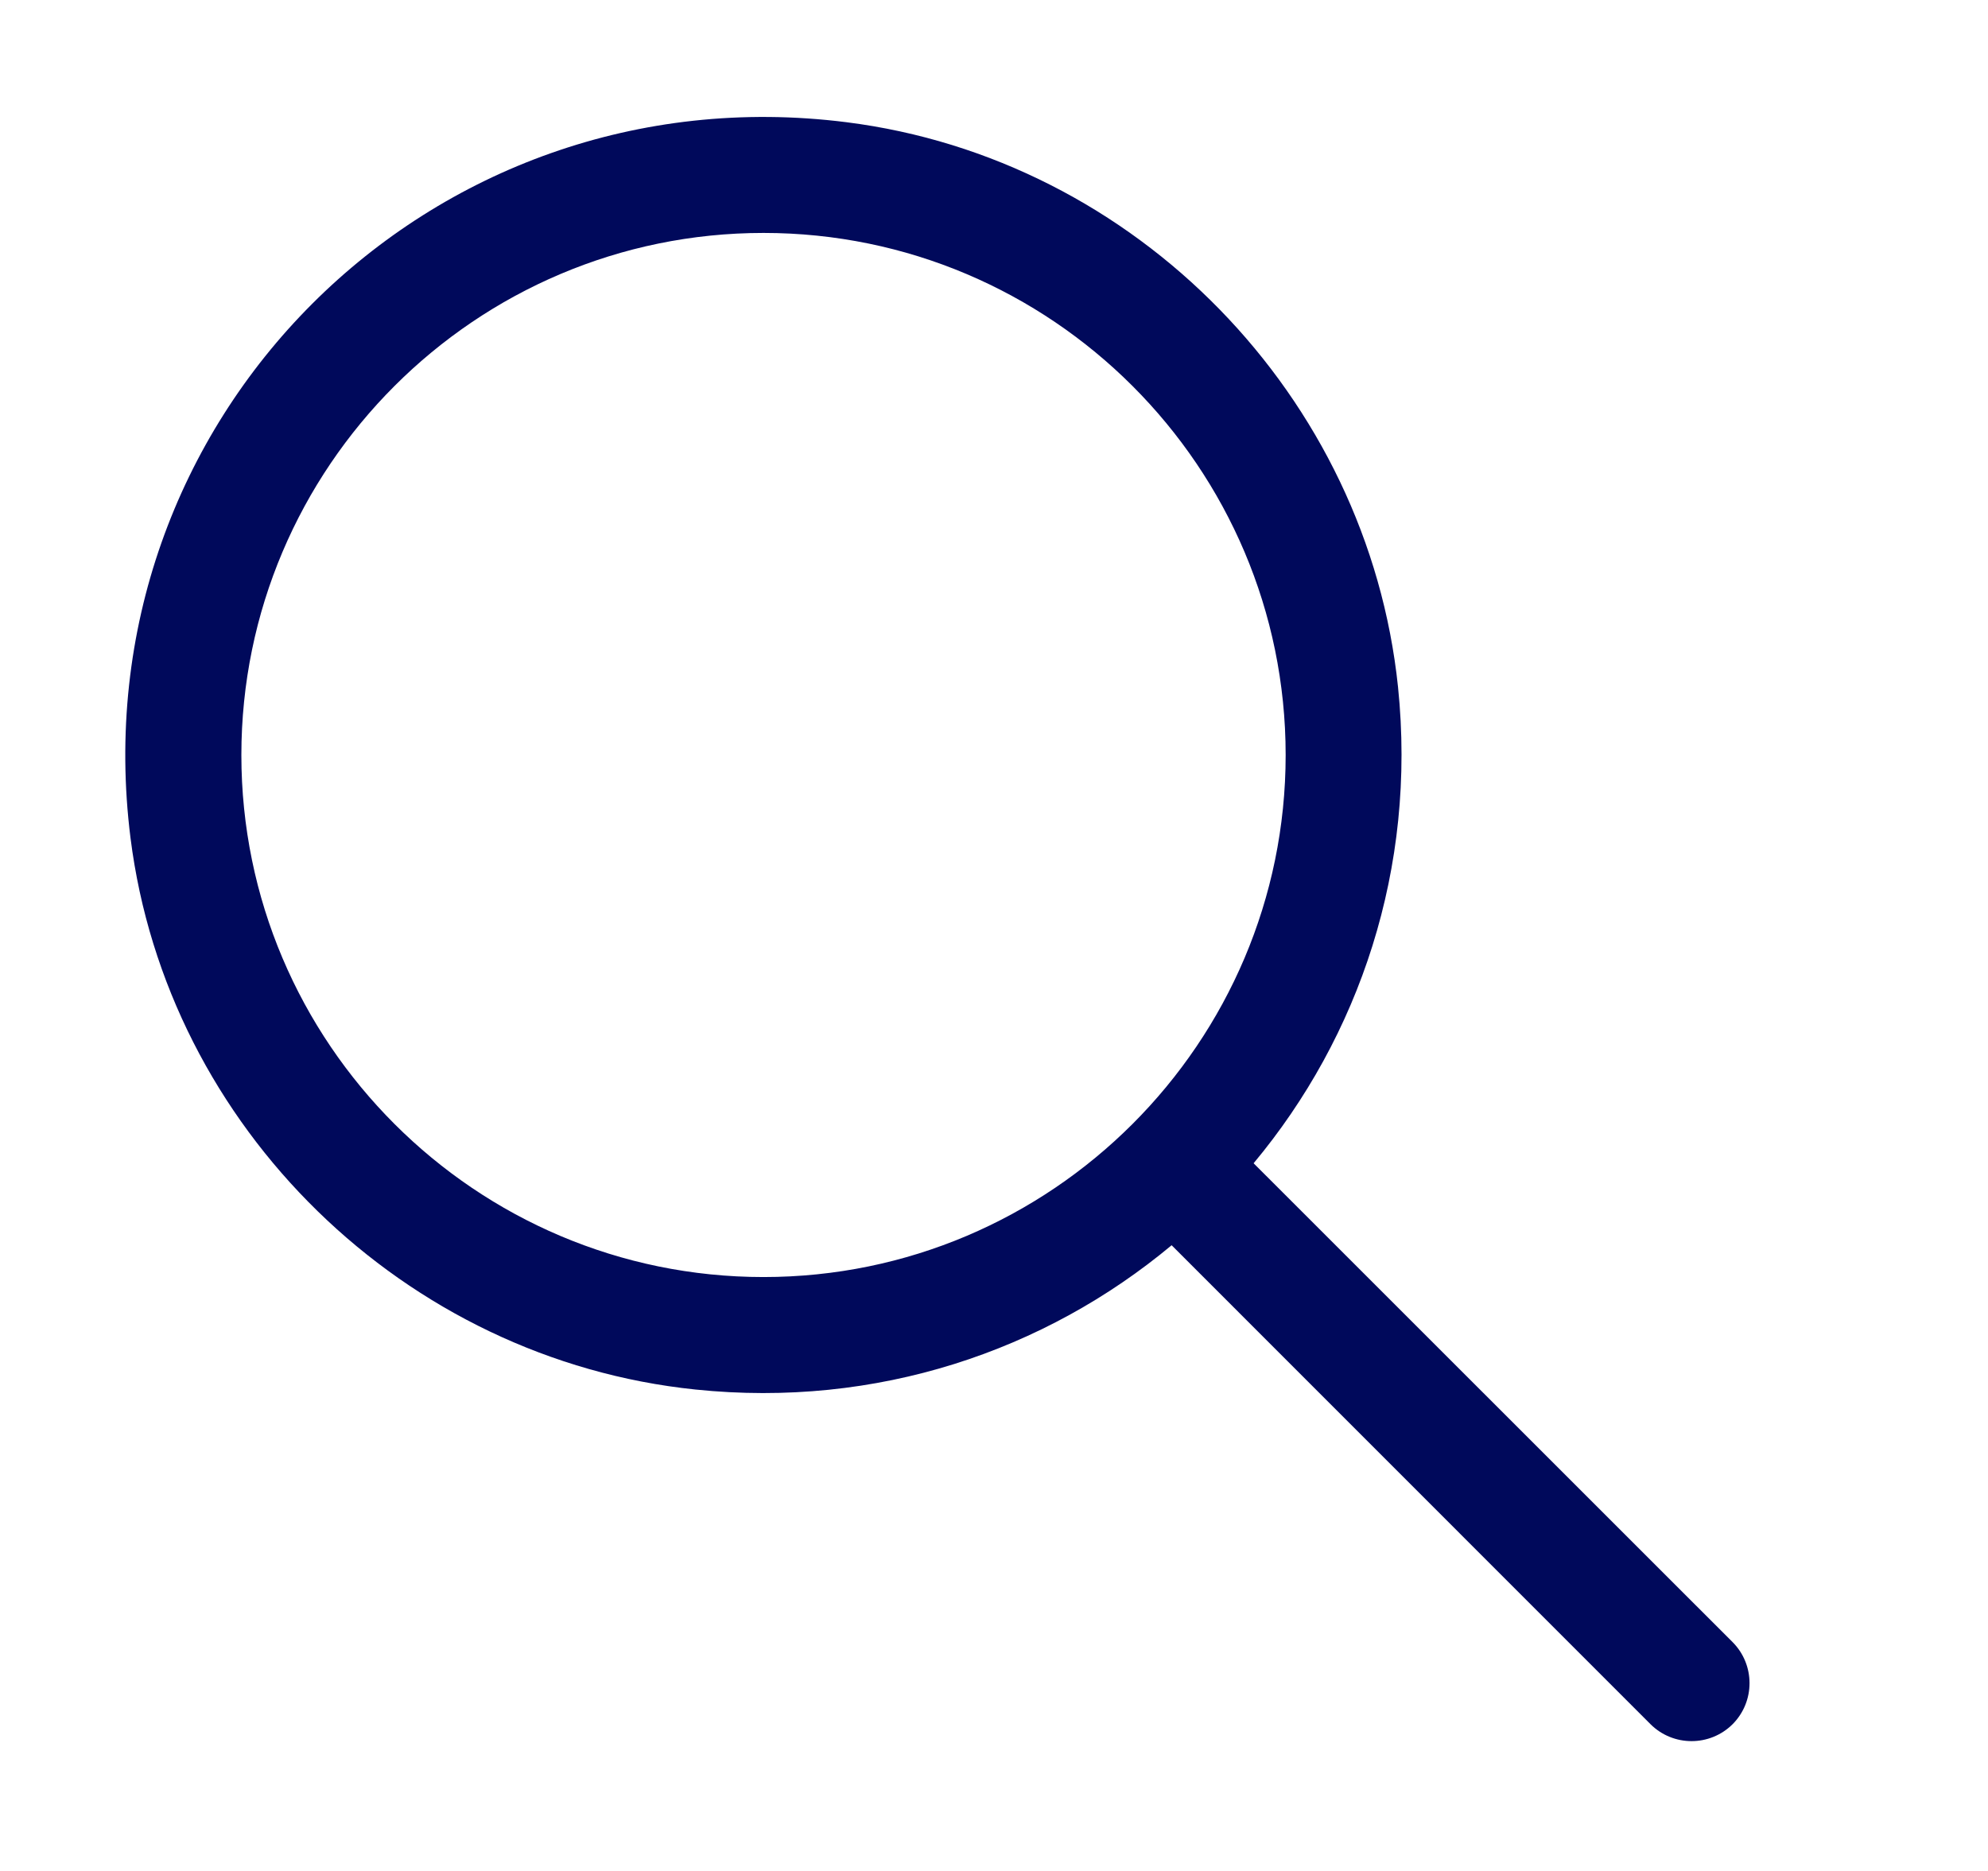 <svg width="17" height="16" viewBox="0 0 17 16" fill="none" xmlns="http://www.w3.org/2000/svg">
<g id="GeneralSystems/Search/16">
<path id="Search" fill-rule="evenodd" clip-rule="evenodd" d="M2.064 6.457C2.064 3.995 4.067 1.992 6.529 1.992C8.991 1.992 10.994 3.995 10.994 6.457C10.994 8.918 8.991 10.921 6.529 10.921C4.067 10.921 2.064 8.918 2.064 6.457ZM14.816 14.745C15.009 14.551 15.009 14.237 14.816 14.043L10.72 9.948C11.623 8.865 12.115 7.429 11.955 5.876C11.697 3.391 9.716 1.357 7.237 1.045C3.667 0.595 0.667 3.597 1.116 7.166C1.428 9.645 3.461 11.626 5.947 11.883C7.5 12.044 8.936 11.552 10.019 10.649L14.114 14.745C14.308 14.938 14.622 14.938 14.816 14.745Z" fill="#00095B"/>
</g>
</svg>
